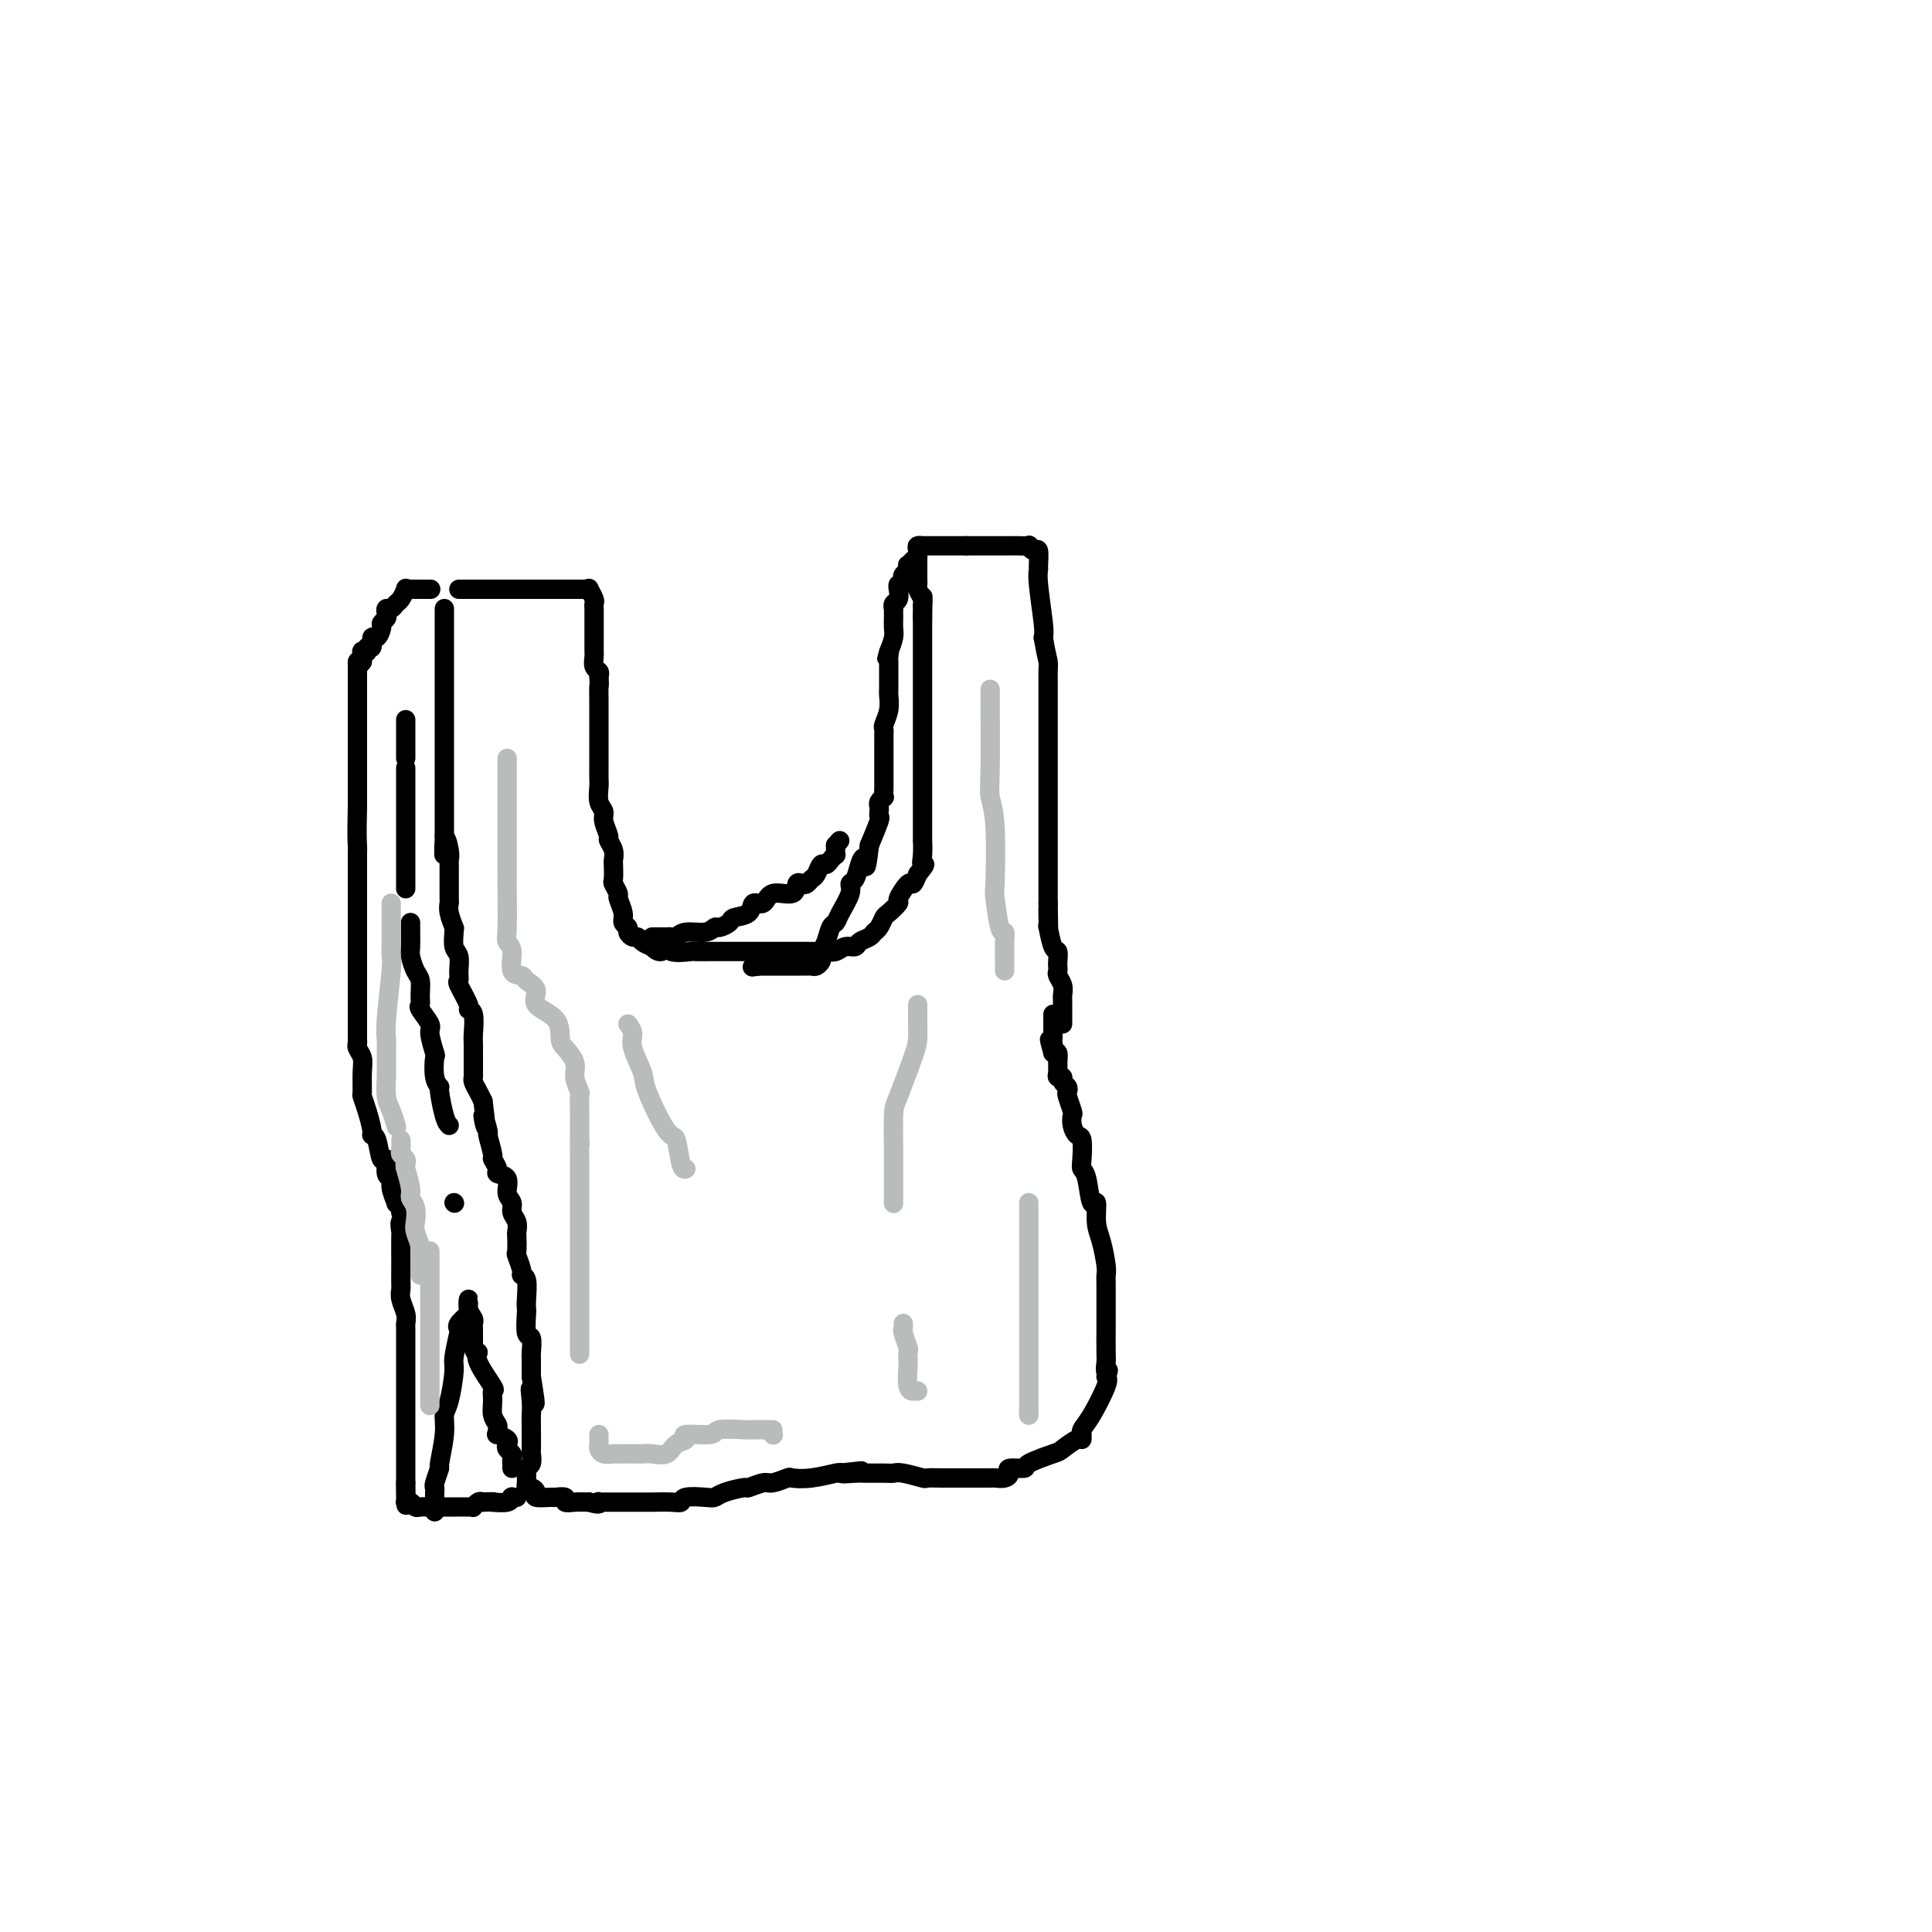 <svg viewBox='0 0 400 400' version='1.1' xmlns='http://www.w3.org/2000/svg' xmlns:xlink='http://www.w3.org/1999/xlink'><g fill='none' stroke='rgb(0,0,0)' stroke-width='4' stroke-linecap='round' stroke-linejoin='round'><path d='M95,122c0.728,0.000 1.456,0.000 2,0c0.544,0.000 0.903,0.000 1,0c0.097,-0.000 -0.069,-0.000 0,0c0.069,0.000 0.373,0.000 1,0c0.627,0.000 1.579,-0.000 2,0c0.421,0.000 0.312,0.000 1,0c0.688,0.000 2.172,0.000 3,0c0.828,0.000 0.999,-0.000 1,0c0.001,0.000 -0.167,0.000 0,0c0.167,0.000 0.670,0.000 1,0c0.330,0.000 0.488,0.000 1,0c0.512,-0.000 1.380,0.000 2,0c0.620,0.000 0.993,-0.000 1,0c0.007,0.000 -0.353,0.000 0,0c0.353,0.000 1.418,0.000 2,0c0.582,-0.000 0.681,-0.000 1,0c0.319,0.000 0.859,0.000 1,0c0.141,-0.000 -0.117,-0.000 0,0c0.117,0.000 0.609,0.000 1,0c0.391,-0.000 0.682,-0.000 1,0c0.318,0.000 0.662,0.000 1,0c0.338,0.000 0.669,0.000 1,0'/><path d='M119,122c3.896,0.002 1.636,0.007 1,0c-0.636,-0.007 0.351,-0.027 1,0c0.649,0.027 0.958,0.102 1,0c0.042,-0.102 -0.185,-0.382 0,0c0.185,0.382 0.782,1.425 1,2c0.218,0.575 0.059,0.682 0,1c-0.059,0.318 -0.016,0.846 0,1c0.016,0.154 0.004,-0.066 0,0c-0.004,0.066 -0.001,0.420 0,1c0.001,0.580 0.000,1.388 0,2c-0.000,0.612 0.000,1.027 0,1c-0.000,-0.027 -0.001,-0.498 0,0c0.001,0.498 0.004,1.965 0,3c-0.004,1.035 -0.015,1.639 0,2c0.015,0.361 0.056,0.478 0,1c-0.056,0.522 -0.207,1.448 0,2c0.207,0.552 0.774,0.729 1,1c0.226,0.271 0.113,0.635 0,1'/><path d='M124,140c0.155,2.632 0.041,1.712 0,2c-0.041,0.288 -0.011,1.785 0,3c0.011,1.215 0.003,2.150 0,3c-0.003,0.850 -0.001,1.617 0,2c0.001,0.383 0.000,0.382 0,1c-0.000,0.618 0.000,1.855 0,3c-0.000,1.145 -0.001,2.197 0,3c0.001,0.803 0.004,1.356 0,2c-0.004,0.644 -0.016,1.379 0,2c0.016,0.621 0.061,1.130 0,2c-0.061,0.870 -0.228,2.102 0,3c0.228,0.898 0.849,1.462 1,2c0.151,0.538 -0.170,1.052 0,2c0.170,0.948 0.830,2.332 1,3c0.170,0.668 -0.150,0.621 0,1c0.150,0.379 0.771,1.186 1,2c0.229,0.814 0.065,1.637 0,2c-0.065,0.363 -0.033,0.266 0,1c0.033,0.734 0.065,2.297 0,3c-0.065,0.703 -0.229,0.545 0,1c0.229,0.455 0.850,1.522 1,2c0.150,0.478 -0.171,0.365 0,1c0.171,0.635 0.833,2.016 1,3c0.167,0.984 -0.162,1.569 0,2c0.162,0.431 0.816,0.707 1,1c0.184,0.293 -0.103,0.603 0,1c0.103,0.397 0.595,0.879 1,1c0.405,0.121 0.725,-0.121 1,0c0.275,0.121 0.507,0.606 1,1c0.493,0.394 1.246,0.697 2,1'/><path d='M135,196c1.920,2.105 2.719,0.368 3,0c0.281,-0.368 0.045,0.633 1,1c0.955,0.367 3.103,0.098 4,0c0.897,-0.098 0.545,-0.026 1,0c0.455,0.026 1.718,0.007 3,0c1.282,-0.007 2.583,-0.002 3,0c0.417,0.002 -0.049,0.001 1,0c1.049,-0.001 3.614,-0.000 5,0c1.386,0.000 1.594,0.000 2,0c0.406,-0.000 1.010,-0.000 2,0c0.990,0.000 2.367,0.000 3,0c0.633,-0.000 0.522,-0.000 1,0c0.478,0.000 1.546,0.001 2,0c0.454,-0.001 0.295,-0.004 1,0c0.705,0.004 2.273,0.016 3,0c0.727,-0.016 0.614,-0.060 1,0c0.386,0.060 1.273,0.223 2,0c0.727,-0.223 1.294,-0.834 2,-1c0.706,-0.166 1.551,0.111 2,0c0.449,-0.111 0.502,-0.611 1,-1c0.498,-0.389 1.442,-0.666 2,-1c0.558,-0.334 0.732,-0.724 1,-1c0.268,-0.276 0.630,-0.439 1,-1c0.370,-0.561 0.747,-1.521 1,-2c0.253,-0.479 0.382,-0.477 1,-1c0.618,-0.523 1.723,-1.571 2,-2c0.277,-0.429 -0.276,-0.239 0,-1c0.276,-0.761 1.382,-2.474 2,-3c0.618,-0.526 0.748,0.135 1,0c0.252,-0.135 0.626,-1.068 1,-2'/><path d='M190,181c2.238,-2.705 1.332,-1.968 1,-2c-0.332,-0.032 -0.089,-0.835 0,-2c0.089,-1.165 0.024,-2.693 0,-3c-0.024,-0.307 -0.006,0.608 0,0c0.006,-0.608 0.002,-2.737 0,-4c-0.002,-1.263 -0.000,-1.658 0,-2c0.000,-0.342 0.000,-0.631 0,-1c-0.000,-0.369 -0.000,-0.819 0,-2c0.000,-1.181 0.000,-3.093 0,-4c-0.000,-0.907 -0.000,-0.810 0,-2c0.000,-1.190 0.000,-3.669 0,-5c-0.000,-1.331 -0.000,-1.515 0,-2c0.000,-0.485 0.000,-1.273 0,-2c-0.000,-0.727 -0.000,-1.395 0,-2c0.000,-0.605 0.000,-1.146 0,-2c-0.000,-0.854 -0.000,-2.019 0,-3c0.000,-0.981 0.000,-1.776 0,-2c-0.000,-0.224 -0.000,0.123 0,-1c0.000,-1.123 0.000,-3.715 0,-5c-0.000,-1.285 -0.000,-1.262 0,-2c0.000,-0.738 0.000,-2.237 0,-3c-0.000,-0.763 -0.000,-0.789 0,-1c0.000,-0.211 0.000,-0.605 0,-1'/><path d='M191,128c0.155,-8.361 0.043,-2.764 0,-1c-0.043,1.764 -0.015,-0.305 0,-1c0.015,-0.695 0.018,-0.018 0,0c-0.018,0.018 -0.057,-0.625 0,-1c0.057,-0.375 0.212,-0.482 0,-1c-0.212,-0.518 -0.789,-1.448 -1,-2c-0.211,-0.552 -0.057,-0.725 0,-1c0.057,-0.275 0.015,-0.650 0,-1c-0.015,-0.350 -0.004,-0.675 0,-1c0.004,-0.325 -0.000,-0.651 0,-1c0.000,-0.349 0.004,-0.720 0,-1c-0.004,-0.280 -0.016,-0.467 0,-1c0.016,-0.533 0.062,-1.411 0,-2c-0.062,-0.589 -0.230,-0.890 0,-1c0.230,-0.110 0.859,-0.029 1,0c0.141,0.029 -0.204,0.008 0,0c0.204,-0.008 0.959,-0.002 2,0c1.041,0.002 2.370,0.001 3,0c0.630,-0.001 0.561,-0.000 1,0c0.439,0.000 1.388,0.000 2,0c0.612,-0.000 0.889,-0.000 1,0c0.111,0.000 0.055,0.000 0,0'/><path d='M200,113c2.180,-0.000 2.629,-0.000 3,0c0.371,0.000 0.662,0.000 1,0c0.338,-0.000 0.723,-0.000 1,0c0.277,0.000 0.446,0.000 1,0c0.554,-0.000 1.493,-0.001 2,0c0.507,0.001 0.584,0.005 1,0c0.416,-0.005 1.173,-0.018 2,0c0.827,0.018 1.724,0.068 2,0c0.276,-0.068 -0.069,-0.254 0,0c0.069,0.254 0.554,0.948 1,1c0.446,0.052 0.855,-0.537 1,0c0.145,0.537 0.025,2.199 0,3c-0.025,0.801 0.045,0.740 0,1c-0.045,0.260 -0.204,0.839 0,3c0.204,2.161 0.773,5.903 1,8c0.227,2.097 0.114,2.548 0,3'/><path d='M216,132c0.691,3.969 0.917,4.390 1,5c0.083,0.610 0.022,1.409 0,2c-0.022,0.591 -0.006,0.973 0,2c0.006,1.027 0.002,2.700 0,4c-0.002,1.300 -0.000,2.229 0,3c0.000,0.771 0.000,1.384 0,2c-0.000,0.616 -0.000,1.234 0,2c0.000,0.766 0.000,1.680 0,3c-0.000,1.320 -0.000,3.047 0,4c0.000,0.953 0.000,1.134 0,2c-0.000,0.866 -0.000,2.418 0,4c0.000,1.582 0.000,3.195 0,4c-0.000,0.805 -0.000,0.802 0,2c0.000,1.198 0.000,3.596 0,5c-0.000,1.404 -0.000,1.816 0,2c0.000,0.184 0.000,0.142 0,1c-0.000,0.858 -0.000,2.616 0,4c0.000,1.384 0.000,2.396 0,3c-0.000,0.604 -0.000,0.802 0,1'/><path d='M217,187c0.156,8.938 0.044,3.783 0,2c-0.044,-1.783 -0.022,-0.192 0,1c0.022,1.192 0.044,1.986 0,2c-0.044,0.014 -0.156,-0.754 0,0c0.156,0.754 0.578,3.028 1,4c0.422,0.972 0.844,0.641 1,1c0.156,0.359 0.046,1.408 0,2c-0.046,0.592 -0.026,0.726 0,1c0.026,0.274 0.060,0.689 0,1c-0.060,0.311 -0.212,0.517 0,1c0.212,0.483 0.789,1.243 1,2c0.211,0.757 0.057,1.512 0,2c-0.057,0.488 -0.015,0.708 0,1c0.015,0.292 0.004,0.656 0,1c-0.004,0.344 -0.001,0.667 0,1c0.001,0.333 0.000,0.677 0,1c-0.000,0.323 -0.000,0.625 0,1c0.000,0.375 0.000,0.821 0,1c-0.000,0.179 -0.000,0.089 0,0'/><path d='M92,126c0.000,0.331 0.000,0.661 0,1c0.000,0.339 0.000,0.686 0,1c0.000,0.314 0.000,0.595 0,1c0.000,0.405 0.000,0.932 0,1c0.000,0.068 0.000,-0.325 0,0c0.000,0.325 -0.000,1.369 0,2c0.000,0.631 0.000,0.850 0,1c0.000,0.150 0.000,0.232 0,1c0.000,0.768 0.000,2.224 0,3c0.000,0.776 0.000,0.873 0,2c0.000,1.127 0.000,3.285 0,4c0.000,0.715 0.000,-0.015 0,0c0.000,0.015 0.000,0.773 0,2c0.000,1.227 -0.000,2.924 0,4c0.000,1.076 0.000,1.533 0,3c0.000,1.467 -0.000,3.944 0,5c0.000,1.056 0.000,0.691 0,1c0.000,0.309 -0.000,1.291 0,2c0.000,0.709 0.000,1.146 0,2c0.000,0.854 -0.000,2.126 0,3c0.000,0.874 0.000,1.350 0,2c0.000,0.650 -0.000,1.473 0,2c0.000,0.527 0.000,0.757 0,1c0.000,0.243 -0.000,0.498 0,1c0.000,0.502 0.000,1.251 0,2'/><path d='M92,173c-0.061,7.408 -0.212,2.427 0,1c0.212,-1.427 0.789,0.701 1,2c0.211,1.299 0.056,1.770 0,2c-0.056,0.230 -0.015,0.218 0,1c0.015,0.782 0.003,2.358 0,3c-0.003,0.642 0.003,0.352 0,1c-0.003,0.648 -0.015,2.236 0,3c0.015,0.764 0.057,0.703 0,1c-0.057,0.297 -0.212,0.951 0,2c0.212,1.049 0.793,2.493 1,3c0.207,0.507 0.041,0.079 0,0c-0.041,-0.079 0.042,0.193 0,1c-0.042,0.807 -0.210,2.150 0,3c0.210,0.850 0.796,1.209 1,2c0.204,0.791 0.025,2.016 0,3c-0.025,0.984 0.102,1.728 0,2c-0.102,0.272 -0.434,0.072 0,1c0.434,0.928 1.633,2.982 2,4c0.367,1.018 -0.098,0.998 0,1c0.098,0.002 0.758,0.026 1,1c0.242,0.974 0.065,2.898 0,4c-0.065,1.102 -0.017,1.380 0,2c0.017,0.620 0.004,1.580 0,2c-0.004,0.420 0.002,0.301 0,1c-0.002,0.699 -0.012,2.218 0,3c0.012,0.782 0.044,0.828 0,1c-0.044,0.172 -0.166,0.469 0,1c0.166,0.531 0.619,1.294 1,2c0.381,0.706 0.691,1.353 1,2'/><path d='M100,228c1.172,9.005 0.103,4.019 0,3c-0.103,-1.019 0.761,1.930 1,3c0.239,1.070 -0.148,0.262 0,1c0.148,0.738 0.832,3.022 1,4c0.168,0.978 -0.180,0.650 0,1c0.180,0.350 0.890,1.378 1,2c0.110,0.622 -0.378,0.838 0,1c0.378,0.162 1.622,0.270 2,1c0.378,0.730 -0.109,2.084 0,3c0.109,0.916 0.814,1.395 1,2c0.186,0.605 -0.146,1.336 0,2c0.146,0.664 0.770,1.261 1,2c0.230,0.739 0.066,1.620 0,2c-0.066,0.380 -0.033,0.259 0,1c0.033,0.741 0.065,2.342 0,3c-0.065,0.658 -0.228,0.371 0,1c0.228,0.629 0.846,2.172 1,3c0.154,0.828 -0.154,0.940 0,1c0.154,0.060 0.772,0.070 1,1c0.228,0.930 0.065,2.782 0,4c-0.065,1.218 -0.031,1.801 0,2c0.031,0.199 0.061,0.014 0,1c-0.061,0.986 -0.212,3.141 0,4c0.212,0.859 0.789,0.420 1,1c0.211,0.580 0.057,2.179 0,3c-0.057,0.821 -0.015,0.864 0,1c0.015,0.136 0.004,0.366 0,1c-0.004,0.634 -0.001,1.671 0,2c0.001,0.329 0.000,-0.049 0,0c-0.000,0.049 -0.000,0.524 0,1'/><path d='M110,285c1.547,9.416 0.415,4.457 0,3c-0.415,-1.457 -0.111,0.589 0,2c0.111,1.411 0.031,2.189 0,3c-0.031,0.811 -0.012,1.656 0,3c0.012,1.344 0.017,3.186 0,4c-0.017,0.814 -0.057,0.600 0,1c0.057,0.400 0.211,1.413 0,2c-0.211,0.587 -0.789,0.749 -1,1c-0.211,0.251 -0.057,0.593 0,1c0.057,0.407 0.018,0.879 0,1c-0.018,0.121 -0.014,-0.108 0,0c0.014,0.108 0.039,0.555 0,1c-0.039,0.445 -0.143,0.890 0,1c0.143,0.110 0.534,-0.114 1,0c0.466,0.114 1.009,0.565 1,1c-0.009,0.435 -0.568,0.852 0,1c0.568,0.148 2.262,0.026 3,0c0.738,-0.026 0.518,0.046 1,0c0.482,-0.046 1.665,-0.208 2,0c0.335,0.208 -0.179,0.787 0,1c0.179,0.213 1.051,0.061 2,0c0.949,-0.061 1.974,-0.030 3,0'/><path d='M122,311c2.478,0.773 2.174,0.207 2,0c-0.174,-0.207 -0.218,-0.055 0,0c0.218,0.055 0.698,0.015 1,0c0.302,-0.015 0.424,-0.003 2,0c1.576,0.003 4.604,-0.003 6,0c1.396,0.003 1.158,0.015 2,0c0.842,-0.015 2.764,-0.056 4,0c1.236,0.056 1.785,0.208 2,0c0.215,-0.208 0.097,-0.778 1,-1c0.903,-0.222 2.828,-0.097 4,0c1.172,0.097 1.592,0.166 2,0c0.408,-0.166 0.804,-0.565 2,-1c1.196,-0.435 3.193,-0.905 4,-1c0.807,-0.095 0.424,0.184 1,0c0.576,-0.184 2.112,-0.833 3,-1c0.888,-0.167 1.128,0.148 2,0c0.872,-0.148 2.377,-0.758 3,-1c0.623,-0.242 0.363,-0.116 1,0c0.637,0.116 2.172,0.224 4,0c1.828,-0.224 3.951,-0.778 5,-1c1.049,-0.222 1.025,-0.111 1,0'/><path d='M174,305c8.167,-0.928 2.583,-0.248 1,0c-1.583,0.248 0.833,0.066 2,0c1.167,-0.066 1.084,-0.014 2,0c0.916,0.014 2.831,-0.010 4,0c1.169,0.010 1.591,0.055 2,0c0.409,-0.055 0.807,-0.211 2,0c1.193,0.211 3.183,0.789 4,1c0.817,0.211 0.461,0.057 1,0c0.539,-0.057 1.974,-0.015 3,0c1.026,0.015 1.644,0.004 2,0c0.356,-0.004 0.449,-0.001 1,0c0.551,0.001 1.561,0.000 2,0c0.439,-0.000 0.306,0.001 1,0c0.694,-0.001 2.215,-0.003 3,0c0.785,0.003 0.834,0.011 1,0c0.166,-0.011 0.448,-0.041 1,0c0.552,0.041 1.373,0.153 2,0c0.627,-0.153 1.061,-0.570 1,-1c-0.061,-0.430 -0.618,-0.873 0,-1c0.618,-0.127 2.411,0.063 3,0c0.589,-0.063 -0.024,-0.380 1,-1c1.024,-0.620 3.686,-1.543 5,-2c1.314,-0.457 1.281,-0.447 2,-1c0.719,-0.553 2.192,-1.667 3,-2c0.808,-0.333 0.953,0.115 1,0c0.047,-0.115 -0.004,-0.794 0,-1c0.004,-0.206 0.065,0.061 0,0c-0.065,-0.061 -0.254,-0.449 0,-1c0.254,-0.551 0.953,-1.264 2,-3c1.047,-1.736 2.442,-4.496 3,-6c0.558,-1.504 0.279,-1.752 0,-2'/><path d='M229,285c0.928,-2.128 0.249,-0.946 0,-1c-0.249,-0.054 -0.067,-1.342 0,-2c0.067,-0.658 0.018,-0.687 0,-2c-0.018,-1.313 -0.005,-3.910 0,-5c0.005,-1.090 0.002,-0.674 0,-1c-0.002,-0.326 -0.003,-1.396 0,-3c0.003,-1.604 0.011,-3.743 0,-5c-0.011,-1.257 -0.041,-1.631 0,-2c0.041,-0.369 0.151,-0.731 0,-2c-0.151,-1.269 -0.565,-3.443 -1,-5c-0.435,-1.557 -0.891,-2.497 -1,-4c-0.109,-1.503 0.128,-3.569 0,-4c-0.128,-0.431 -0.622,0.774 -1,0c-0.378,-0.774 -0.640,-3.526 -1,-5c-0.360,-1.474 -0.818,-1.668 -1,-2c-0.182,-0.332 -0.087,-0.800 0,-2c0.087,-1.200 0.168,-3.131 0,-4c-0.168,-0.869 -0.585,-0.674 -1,-1c-0.415,-0.326 -0.830,-1.172 -1,-2c-0.170,-0.828 -0.097,-1.636 0,-2c0.097,-0.364 0.218,-0.282 0,-1c-0.218,-0.718 -0.775,-2.235 -1,-3c-0.225,-0.765 -0.117,-0.779 0,-1c0.117,-0.221 0.242,-0.650 0,-1c-0.242,-0.350 -0.850,-0.621 -1,-1c-0.150,-0.379 0.157,-0.865 0,-1c-0.157,-0.135 -0.777,0.083 -1,0c-0.223,-0.083 -0.050,-0.465 0,-1c0.050,-0.535 -0.025,-1.221 0,-2c0.025,-0.779 0.150,-1.651 0,-2c-0.150,-0.349 -0.575,-0.174 -1,0'/><path d='M218,218c-1.392,-4.976 -0.373,-1.914 0,-1c0.373,0.914 0.100,-0.318 0,-1c-0.100,-0.682 -0.027,-0.813 0,-1c0.027,-0.187 0.007,-0.428 0,-1c-0.007,-0.572 -0.002,-1.473 0,-2c0.002,-0.527 0.001,-0.680 0,-1c-0.001,-0.320 -0.000,-0.806 0,-1c0.000,-0.194 0.000,-0.097 0,0'/><path d='M89,122c-0.054,-0.000 -0.108,-0.000 0,0c0.108,0.000 0.379,0.001 0,0c-0.379,-0.001 -1.407,-0.002 -2,0c-0.593,0.002 -0.750,0.007 -1,0c-0.250,-0.007 -0.592,-0.027 -1,0c-0.408,0.027 -0.883,0.102 -1,0c-0.117,-0.102 0.123,-0.382 0,0c-0.123,0.382 -0.607,1.426 -1,2c-0.393,0.574 -0.693,0.679 -1,1c-0.307,0.321 -0.622,0.860 -1,1c-0.378,0.140 -0.818,-0.119 -1,0c-0.182,0.119 -0.104,0.614 0,1c0.104,0.386 0.234,0.662 0,1c-0.234,0.338 -0.832,0.740 -1,1c-0.168,0.260 0.095,0.380 0,1c-0.095,0.620 -0.546,1.739 -1,2c-0.454,0.261 -0.910,-0.336 -1,0c-0.090,0.336 0.186,1.605 0,2c-0.186,0.395 -0.834,-0.085 -1,0c-0.166,0.085 0.151,0.734 0,1c-0.151,0.266 -0.772,0.149 -1,0c-0.228,-0.149 -0.065,-0.328 0,0c0.065,0.328 0.033,1.164 0,2'/><path d='M75,137c-1.155,1.655 -1.041,0.292 -1,0c0.041,-0.292 0.011,0.488 0,1c-0.011,0.512 -0.003,0.755 0,1c0.003,0.245 0.001,0.492 0,1c-0.001,0.508 -0.000,1.278 0,2c0.000,0.722 0.000,1.397 0,2c-0.000,0.603 -0.000,1.135 0,2c0.000,0.865 0.000,2.063 0,3c-0.000,0.937 -0.000,1.614 0,2c0.000,0.386 0.000,0.483 0,1c-0.000,0.517 -0.000,1.455 0,2c0.000,0.545 0.000,0.696 0,1c-0.000,0.304 -0.000,0.762 0,2c0.000,1.238 0.000,3.256 0,4c-0.000,0.744 -0.000,0.212 0,1c0.000,0.788 0.000,2.894 0,5'/><path d='M74,167c-0.155,6.387 -0.041,7.355 0,8c0.041,0.645 0.011,0.968 0,2c-0.011,1.032 -0.003,2.772 0,4c0.003,1.228 0.001,1.942 0,2c-0.001,0.058 -0.000,-0.542 0,0c0.000,0.542 0.000,2.226 0,3c-0.000,0.774 -0.000,0.636 0,1c0.000,0.364 0.000,1.228 0,2c-0.000,0.772 -0.000,1.452 0,2c0.000,0.548 0.000,0.965 0,1c-0.000,0.035 -0.000,-0.310 0,0c0.000,0.310 0.000,1.276 0,2c-0.000,0.724 -0.000,1.207 0,2c0.000,0.793 0.000,1.897 0,3'/><path d='M74,199c-0.000,5.308 -0.000,2.578 0,2c0.000,-0.578 0.000,0.998 0,2c-0.000,1.002 -0.000,1.432 0,2c0.000,0.568 0.000,1.276 0,2c-0.000,0.724 -0.001,1.464 0,2c0.001,0.536 0.004,0.867 0,2c-0.004,1.133 -0.015,3.067 0,4c0.015,0.933 0.057,0.863 0,1c-0.057,0.137 -0.212,0.479 0,1c0.212,0.521 0.792,1.219 1,2c0.208,0.781 0.046,1.645 0,3c-0.046,1.355 0.025,3.200 0,4c-0.025,0.800 -0.147,0.554 0,1c0.147,0.446 0.564,1.586 1,3c0.436,1.414 0.891,3.104 1,4c0.109,0.896 -0.130,0.997 0,1c0.130,0.003 0.627,-0.091 1,1c0.373,1.091 0.621,3.369 1,4c0.379,0.631 0.890,-0.383 1,0c0.110,0.383 -0.182,2.165 0,3c0.182,0.835 0.837,0.724 1,1c0.163,0.276 -0.166,0.939 0,2c0.166,1.061 0.828,2.522 1,3c0.172,0.478 -0.146,-0.025 0,0c0.146,0.025 0.756,0.579 1,1c0.244,0.421 0.122,0.711 0,1'/><path d='M83,251c1.238,4.199 0.332,2.197 0,2c-0.332,-0.197 -0.089,1.412 0,2c0.089,0.588 0.024,0.156 0,1c-0.024,0.844 -0.007,2.963 0,4c0.007,1.037 0.006,0.991 0,2c-0.006,1.009 -0.016,3.072 0,4c0.016,0.928 0.057,0.720 0,1c-0.057,0.280 -0.211,1.047 0,2c0.211,0.953 0.789,2.093 1,3c0.211,0.907 0.057,1.580 0,2c-0.057,0.420 -0.015,0.587 0,1c0.015,0.413 0.004,1.074 0,2c-0.004,0.926 -0.001,2.118 0,3c0.001,0.882 0.000,1.454 0,2c-0.000,0.546 -0.000,1.066 0,2c0.000,0.934 0.000,2.283 0,3c-0.000,0.717 -0.000,0.801 0,1c0.000,0.199 0.000,0.514 0,1c-0.000,0.486 -0.000,1.145 0,2c0.000,0.855 0.000,1.907 0,2c-0.000,0.093 -0.000,-0.772 0,0c0.000,0.772 0.000,3.180 0,4c-0.000,0.820 -0.000,0.050 0,0c0.000,-0.050 0.000,0.619 0,1c-0.000,0.381 -0.000,0.473 0,1c0.000,0.527 0.000,1.489 0,2c-0.000,0.511 -0.000,0.570 0,1c0.000,0.430 0.000,1.231 0,2c-0.000,0.769 -0.000,1.505 0,2c0.000,0.495 0.000,0.747 0,1'/><path d='M84,307c0.156,8.784 0.045,2.745 0,1c-0.045,-1.745 -0.023,0.804 0,2c0.023,1.196 0.046,1.038 0,1c-0.046,-0.038 -0.162,0.042 0,0c0.162,-0.042 0.603,-0.207 1,0c0.397,0.207 0.750,0.788 1,1c0.250,0.212 0.396,0.057 1,0c0.604,-0.057 1.667,-0.015 2,0c0.333,0.015 -0.065,0.004 0,0c0.065,-0.004 0.593,-0.001 1,0c0.407,0.001 0.694,0.000 1,0c0.306,-0.000 0.632,-0.000 1,0c0.368,0.000 0.777,0.001 1,0c0.223,-0.001 0.259,-0.004 1,0c0.741,0.004 2.188,0.015 3,0c0.812,-0.015 0.991,-0.056 1,0c0.009,0.056 -0.151,0.207 0,0c0.151,-0.207 0.615,-0.774 1,-1c0.385,-0.226 0.693,-0.113 1,0'/><path d='M100,311c2.663,-0.150 2.320,-0.026 2,0c-0.320,0.026 -0.618,-0.046 0,0c0.618,0.046 2.152,0.208 3,0c0.848,-0.208 1.011,-0.788 1,-1c-0.011,-0.212 -0.195,-0.057 0,0c0.195,0.057 0.770,0.016 1,0c0.230,-0.016 0.115,-0.008 0,0'/><path d='M90,313c-0.001,-0.362 -0.001,-0.725 0,-1c0.001,-0.275 0.004,-0.464 0,-1c-0.004,-0.536 -0.016,-1.421 0,-2c0.016,-0.579 0.061,-0.854 0,-1c-0.061,-0.146 -0.227,-0.164 0,-1c0.227,-0.836 0.848,-2.489 1,-3c0.152,-0.511 -0.166,0.119 0,-1c0.166,-1.119 0.814,-3.987 1,-6c0.186,-2.013 -0.090,-3.170 0,-4c0.090,-0.830 0.547,-1.332 1,-3c0.453,-1.668 0.904,-4.501 1,-6c0.096,-1.499 -0.163,-1.663 0,-3c0.163,-1.337 0.747,-3.848 1,-5c0.253,-1.152 0.173,-0.945 0,-1c-0.173,-0.055 -0.440,-0.373 0,-1c0.440,-0.627 1.586,-1.562 2,-2c0.414,-0.438 0.097,-0.377 0,-1c-0.097,-0.623 0.027,-1.929 0,-2c-0.027,-0.071 -0.203,1.093 0,2c0.203,0.907 0.787,1.558 1,2c0.213,0.442 0.057,0.675 0,1c-0.057,0.325 -0.015,0.741 0,1c0.015,0.259 0.004,0.360 0,1c-0.004,0.640 -0.002,1.820 0,3'/><path d='M98,279c0.430,1.731 1.005,1.057 1,1c-0.005,-0.057 -0.591,0.502 0,2c0.591,1.498 2.358,3.935 3,5c0.642,1.065 0.158,0.757 0,1c-0.158,0.243 0.011,1.036 0,2c-0.011,0.964 -0.201,2.100 0,3c0.201,0.900 0.793,1.565 1,2c0.207,0.435 0.027,0.641 0,1c-0.027,0.359 0.097,0.870 0,1c-0.097,0.130 -0.414,-0.120 0,0c0.414,0.120 1.561,0.609 2,1c0.439,0.391 0.170,0.682 0,1c-0.170,0.318 -0.242,0.663 0,1c0.242,0.337 0.797,0.665 1,1c0.203,0.335 0.054,0.677 0,1c-0.054,0.323 -0.015,0.625 0,1c0.015,0.375 0.004,0.821 0,1c-0.004,0.179 -0.002,0.089 0,0'/><path d='M94,249c0.000,0.000 0.100,0.100 0.1,0.1'/><path d='M93,233c-0.301,-0.302 -0.603,-0.604 -1,-2c-0.397,-1.396 -0.890,-3.887 -1,-5c-0.110,-1.113 0.162,-0.848 0,-1c-0.162,-0.152 -0.759,-0.721 -1,-2c-0.241,-1.279 -0.125,-3.267 0,-4c0.125,-0.733 0.258,-0.209 0,-1c-0.258,-0.791 -0.906,-2.896 -1,-4c-0.094,-1.104 0.368,-1.206 0,-2c-0.368,-0.794 -1.565,-2.281 -2,-3c-0.435,-0.719 -0.106,-0.672 0,-1c0.106,-0.328 -0.010,-1.031 0,-2c0.010,-0.969 0.146,-2.204 0,-3c-0.146,-0.796 -0.575,-1.155 -1,-2c-0.425,-0.845 -0.846,-2.178 -1,-3c-0.154,-0.822 -0.041,-1.135 0,-2c0.041,-0.865 0.011,-2.283 0,-3c-0.011,-0.717 -0.003,-0.731 0,-1c0.003,-0.269 0.001,-0.791 0,-1c-0.001,-0.209 -0.000,-0.104 0,0'/><path d='M84,184c0.000,-0.013 0.000,-0.025 0,-1c0.000,-0.975 0.000,-2.912 0,-4c0.000,-1.088 0.000,-1.326 0,-2c-0.000,-0.674 0.000,-1.784 0,-3c0.000,-1.216 0.000,-2.537 0,-3c0.000,-0.463 0.000,-0.067 0,-1c0.000,-0.933 0.000,-3.195 0,-4c0.000,-0.805 0.000,-0.153 0,-1c0.000,-0.847 0.000,-3.194 0,-4c0.000,-0.806 0.000,-0.072 0,0c0.000,0.072 0.000,-0.519 0,-1c0.000,-0.481 0.000,-0.852 0,-1c0.000,-0.148 0.000,-0.074 0,0'/><path d='M84,157c0.000,-0.643 0.000,-1.285 0,-2c0.000,-0.715 0.000,-1.502 0,-2c0.000,-0.498 0.000,-0.708 0,-1c-0.000,-0.292 0.000,-0.666 0,-1c0.000,-0.334 0.000,-0.628 0,-1c0.000,-0.372 0.000,-0.820 0,-1c0.000,-0.180 0.000,-0.090 0,0'/><path d='M189,116c-0.415,0.446 -0.829,0.893 -1,1c-0.171,0.107 -0.097,-0.125 0,0c0.097,0.125 0.218,0.607 0,1c-0.218,0.393 -0.776,0.698 -1,1c-0.224,0.302 -0.113,0.601 0,1c0.113,0.399 0.227,0.898 0,1c-0.227,0.102 -0.797,-0.194 -1,0c-0.203,0.194 -0.040,0.879 0,1c0.040,0.121 -0.042,-0.323 0,0c0.042,0.323 0.207,1.413 0,2c-0.207,0.587 -0.788,0.671 -1,1c-0.212,0.329 -0.056,0.902 0,1c0.056,0.098 0.012,-0.280 0,0c-0.012,0.280 0.007,1.220 0,2c-0.007,0.780 -0.040,1.402 0,2c0.040,0.598 0.154,1.171 0,2c-0.154,0.829 -0.577,1.915 -1,3'/><path d='M184,135c-0.774,2.887 -0.207,0.605 0,0c0.207,-0.605 0.056,0.467 0,1c-0.056,0.533 -0.015,0.528 0,1c0.015,0.472 0.004,1.420 0,2c-0.004,0.580 0.000,0.791 0,1c-0.000,0.209 -0.004,0.417 0,1c0.004,0.583 0.015,1.543 0,2c-0.015,0.457 -0.057,0.413 0,1c0.057,0.587 0.211,1.806 0,3c-0.211,1.194 -0.789,2.364 -1,3c-0.211,0.636 -0.057,0.738 0,1c0.057,0.262 0.015,0.682 0,1c-0.015,0.318 -0.004,0.532 0,1c0.004,0.468 0.001,1.190 0,2c-0.001,0.810 -0.000,1.708 0,2c0.000,0.292 0.000,-0.021 0,0c-0.000,0.021 -0.000,0.378 0,1c0.000,0.622 0.001,1.511 0,2c-0.001,0.489 -0.004,0.579 0,1c0.004,0.421 0.015,1.174 0,2c-0.015,0.826 -0.057,1.727 0,2c0.057,0.273 0.211,-0.081 0,0c-0.211,0.081 -0.787,0.596 -1,1c-0.213,0.404 -0.063,0.697 0,1c0.063,0.303 0.037,0.617 0,1c-0.037,0.383 -0.087,0.834 0,1c0.087,0.166 0.311,0.047 0,1c-0.311,0.953 -1.155,2.976 -2,5'/><path d='M180,175c-0.796,6.852 -0.786,3.984 -1,3c-0.214,-0.984 -0.653,-0.082 -1,1c-0.347,1.082 -0.604,2.346 -1,3c-0.396,0.654 -0.932,0.698 -1,1c-0.068,0.302 0.333,0.861 0,2c-0.333,1.139 -1.399,2.858 -2,4c-0.601,1.142 -0.736,1.706 -1,2c-0.264,0.294 -0.659,0.316 -1,1c-0.341,0.684 -0.630,2.029 -1,3c-0.370,0.971 -0.820,1.567 -1,2c-0.180,0.433 -0.090,0.705 0,1c0.090,0.295 0.179,0.615 0,1c-0.179,0.385 -0.625,0.835 -1,1c-0.375,0.165 -0.678,0.044 -1,0c-0.322,-0.044 -0.664,-0.012 -1,0c-0.336,0.012 -0.666,0.003 -1,0c-0.334,-0.003 -0.671,-0.001 -1,0c-0.329,0.001 -0.652,0.000 -1,0c-0.348,-0.000 -0.723,-0.000 -1,0c-0.277,0.000 -0.455,0.000 -1,0c-0.545,-0.000 -1.455,-0.000 -2,0c-0.545,0.000 -0.724,0.000 -1,0c-0.276,-0.000 -0.650,-0.000 -1,0c-0.350,0.000 -0.675,0.000 -1,0'/><path d='M157,200c-2.167,0.333 -1.083,0.167 0,0'/><path d='M135,194c0.190,0.001 0.379,0.001 1,0c0.621,-0.001 1.673,-0.004 2,0c0.327,0.004 -0.071,0.016 0,0c0.071,-0.016 0.611,-0.061 1,0c0.389,0.061 0.628,0.227 1,0c0.372,-0.227 0.878,-0.848 2,-1c1.122,-0.152 2.862,0.166 4,0c1.138,-0.166 1.675,-0.817 2,-1c0.325,-0.183 0.439,0.100 1,0c0.561,-0.100 1.568,-0.585 2,-1c0.432,-0.415 0.287,-0.760 1,-1c0.713,-0.240 2.282,-0.374 3,-1c0.718,-0.626 0.584,-1.744 1,-2c0.416,-0.256 1.382,0.352 2,0c0.618,-0.352 0.886,-1.663 2,-2c1.114,-0.337 3.072,0.299 4,0c0.928,-0.299 0.826,-1.532 1,-2c0.174,-0.468 0.624,-0.172 1,0c0.376,0.172 0.678,0.218 1,0c0.322,-0.218 0.663,-0.702 1,-1c0.337,-0.298 0.668,-0.409 1,-1c0.332,-0.591 0.663,-1.660 1,-2c0.337,-0.340 0.679,0.050 1,0c0.321,-0.050 0.622,-0.538 1,-1c0.378,-0.462 0.833,-0.897 1,-1c0.167,-0.103 0.045,0.126 0,0c-0.045,-0.126 -0.013,-0.607 0,-1c0.013,-0.393 0.006,-0.696 0,-1'/><path d='M173,175c1.500,-1.667 0.750,-0.833 0,0'/></g>
<g fill='none' stroke='rgb(186,187,187)' stroke-width='4' stroke-linecap='round' stroke-linejoin='round'><path d='M105,157c0.000,0.093 0.000,0.186 0,1c-0.000,0.814 -0.000,2.349 0,3c0.000,0.651 0.000,0.416 0,2c-0.000,1.584 -0.000,4.985 0,7c0.000,2.015 0.000,2.644 0,4c-0.000,1.356 -0.001,3.438 0,5c0.001,1.562 0.005,2.604 0,3c-0.005,0.396 -0.017,0.145 0,2c0.017,1.855 0.064,5.817 0,8c-0.064,2.183 -0.240,2.587 0,3c0.240,0.413 0.896,0.834 1,2c0.104,1.166 -0.344,3.078 0,4c0.344,0.922 1.479,0.853 2,1c0.521,0.147 0.426,0.508 1,1c0.574,0.492 1.816,1.114 2,2c0.184,0.886 -0.689,2.036 0,3c0.689,0.964 2.940,1.741 4,3c1.060,1.259 0.929,3.000 1,4c0.071,1.000 0.345,1.260 1,2c0.655,0.740 1.692,1.960 2,3c0.308,1.040 -0.114,1.900 0,3c0.114,1.100 0.763,2.441 1,3c0.237,0.559 0.064,0.338 0,1c-0.064,0.662 -0.017,2.208 0,3c0.017,0.792 0.005,0.831 0,1c-0.005,0.169 -0.001,0.469 0,1c0.001,0.531 0.000,1.295 0,2c-0.000,0.705 -0.000,1.353 0,2'/><path d='M120,236c0.155,2.232 0.041,-0.190 0,0c-0.041,0.190 -0.011,2.990 0,4c0.011,1.010 0.003,0.229 0,2c-0.003,1.771 -0.001,6.093 0,9c0.001,2.907 0.000,4.398 0,6c-0.000,1.602 -0.000,3.316 0,6c0.000,2.684 0.000,6.338 0,8c-0.000,1.662 -0.000,1.332 0,2c0.000,0.668 0.000,2.334 0,3c-0.000,0.666 -0.000,0.333 0,1c0.000,0.667 0.000,2.333 0,3c-0.000,0.667 -0.000,0.333 0,0'/><path d='M124,297c-0.004,0.332 -0.009,0.663 0,1c0.009,0.337 0.030,0.679 0,1c-0.030,0.321 -0.111,0.622 0,1c0.111,0.378 0.414,0.833 1,1c0.586,0.167 1.456,0.045 2,0c0.544,-0.045 0.764,-0.012 1,0c0.236,0.012 0.490,0.005 1,0c0.510,-0.005 1.277,-0.008 2,0c0.723,0.008 1.404,0.028 2,0c0.596,-0.028 1.107,-0.102 2,0c0.893,0.102 2.166,0.382 3,0c0.834,-0.382 1.228,-1.427 2,-2c0.772,-0.573 1.923,-0.675 2,-1c0.077,-0.325 -0.920,-0.872 0,-1c0.920,-0.128 3.756,0.162 5,0c1.244,-0.162 0.896,-0.775 2,-1c1.104,-0.225 3.658,-0.060 5,0c1.342,0.060 1.470,0.016 2,0c0.530,-0.016 1.462,-0.004 2,0c0.538,0.004 0.683,0.001 1,0c0.317,-0.001 0.805,-0.000 1,0c0.195,0.000 0.098,0.000 0,0'/><path d='M160,297c0.000,0.000 0.100,0.100 0.1,0.1'/><path d='M205,143c-0.001,-0.252 -0.001,-0.504 0,0c0.001,0.504 0.004,1.764 0,2c-0.004,0.236 -0.015,-0.552 0,2c0.015,2.552 0.056,8.443 0,12c-0.056,3.557 -0.208,4.779 0,6c0.208,1.221 0.778,2.442 1,6c0.222,3.558 0.098,9.455 0,12c-0.098,2.545 -0.170,1.740 0,3c0.170,1.260 0.581,4.585 1,6c0.419,1.415 0.844,0.919 1,1c0.156,0.081 0.042,0.740 0,2c-0.042,1.260 -0.011,3.121 0,4c0.011,0.879 0.003,0.775 0,1c-0.003,0.225 -0.001,0.779 0,1c0.001,0.221 0.000,0.111 0,0'/><path d='M213,249c0.000,1.789 0.000,3.579 0,5c0.000,1.421 0.000,2.474 0,3c-0.000,0.526 0.000,0.525 0,1c0.000,0.475 -0.000,1.427 0,2c0.000,0.573 0.000,0.767 0,1c-0.000,0.233 -0.000,0.504 0,1c0.000,0.496 0.000,1.216 0,2c0.000,0.784 0.000,1.631 0,2c-0.000,0.369 0.000,0.259 0,1c0.000,0.741 -0.000,2.333 0,4c0.000,1.667 0.000,3.410 0,5c-0.000,1.590 -0.000,3.025 0,4c0.000,0.975 0.000,1.488 0,3c0.000,1.512 0.000,4.024 0,5c0.000,0.976 0.000,0.417 0,1c0.000,0.583 0.000,2.310 0,3c0.000,0.690 0.000,0.345 0,0'/><path d='M213,292c0.000,0.417 0.000,0.833 0,1c0.000,0.167 0.000,0.083 0,0'/><path d='M81,187c0.001,1.109 0.001,2.219 0,3c-0.001,0.781 -0.004,1.234 0,2c0.004,0.766 0.015,1.844 0,3c-0.015,1.156 -0.057,2.390 0,3c0.057,0.610 0.211,0.598 0,3c-0.211,2.402 -0.789,7.219 -1,10c-0.211,2.781 -0.056,3.526 0,4c0.056,0.474 0.014,0.676 0,2c-0.014,1.324 -0.001,3.771 0,5c0.001,1.229 -0.010,1.240 0,1c0.010,-0.240 0.041,-0.733 0,0c-0.041,0.733 -0.155,2.691 0,4c0.155,1.309 0.580,1.968 1,3c0.420,1.032 0.834,2.438 1,3c0.166,0.562 0.083,0.281 0,0'/><path d='M83,236c0.030,0.754 0.059,1.509 0,2c-0.059,0.491 -0.208,0.719 0,1c0.208,0.281 0.773,0.614 1,1c0.227,0.386 0.117,0.826 0,1c-0.117,0.174 -0.241,0.081 0,1c0.241,0.919 0.848,2.850 1,4c0.152,1.150 -0.152,1.520 0,2c0.152,0.480 0.759,1.072 1,2c0.241,0.928 0.117,2.192 0,3c-0.117,0.808 -0.228,1.159 0,2c0.228,0.841 0.793,2.173 1,3c0.207,0.827 0.055,1.150 0,2c-0.055,0.850 -0.015,2.229 0,3c0.015,0.771 0.004,0.935 0,1c-0.004,0.065 -0.002,0.033 0,0'/><path d='M87,263c0.000,0.000 0.000,0.000 0,0c0.000,0.000 0.000,0.000 0,0'/><path d='M89,259c0.000,0.676 0.000,1.351 0,2c0.000,0.649 0.000,1.270 0,2c-0.000,0.730 0.000,1.569 0,2c0.000,0.431 0.000,0.454 0,2c0.000,1.546 0.000,4.616 0,6c0.000,1.384 0.000,1.082 0,2c0.000,0.918 0.000,3.057 0,4c0.000,0.943 0.000,0.690 0,1c0.000,0.310 0.000,1.183 0,2c0.000,0.817 0.000,1.577 0,2c0.000,0.423 0.000,0.509 0,1c0.000,0.491 0.000,1.388 0,2c0.000,0.612 0.000,0.938 0,1c0.000,0.062 -0.000,-0.141 0,0c0.000,0.141 0.000,0.625 0,1c0.000,0.375 -0.000,0.639 0,1c0.000,0.361 0.000,0.817 0,1c0.000,0.183 0.000,0.091 0,0'/><path d='M130,212c0.483,0.642 0.966,1.284 1,2c0.034,0.716 -0.380,1.508 0,3c0.380,1.492 1.555,3.686 2,5c0.445,1.314 0.162,1.750 1,4c0.838,2.250 2.799,6.316 4,8c1.201,1.684 1.641,0.988 2,2c0.359,1.012 0.635,3.734 1,5c0.365,1.266 0.819,1.076 1,1c0.181,-0.076 0.091,-0.038 0,0'/><path d='M190,208c0.000,0.337 0.000,0.674 0,1c-0.000,0.326 -0.001,0.641 0,1c0.001,0.359 0.004,0.761 0,1c-0.004,0.239 -0.015,0.313 0,1c0.015,0.687 0.057,1.985 0,3c-0.057,1.015 -0.211,1.746 -1,4c-0.789,2.254 -2.211,6.030 -3,8c-0.789,1.970 -0.943,2.134 -1,4c-0.057,1.866 -0.015,5.434 0,7c0.015,1.566 0.004,1.131 0,1c-0.004,-0.131 -0.001,0.042 0,1c0.001,0.958 0.000,2.700 0,4c-0.000,1.300 -0.000,2.158 0,3c0.000,0.842 0.000,1.669 0,2c-0.000,0.331 -0.000,0.165 0,0'/><path d='M187,274c0.030,0.397 0.061,0.793 0,1c-0.061,0.207 -0.212,0.223 0,1c0.212,0.777 0.788,2.313 1,3c0.212,0.687 0.061,0.524 0,1c-0.061,0.476 -0.031,1.592 0,2c0.031,0.408 0.065,0.109 0,1c-0.065,0.891 -0.227,2.971 0,4c0.227,1.029 0.844,1.008 1,1c0.156,-0.008 -0.150,-0.002 0,0c0.150,0.002 0.757,0.001 1,0c0.243,-0.001 0.121,-0.000 0,0'/></g>
</svg>